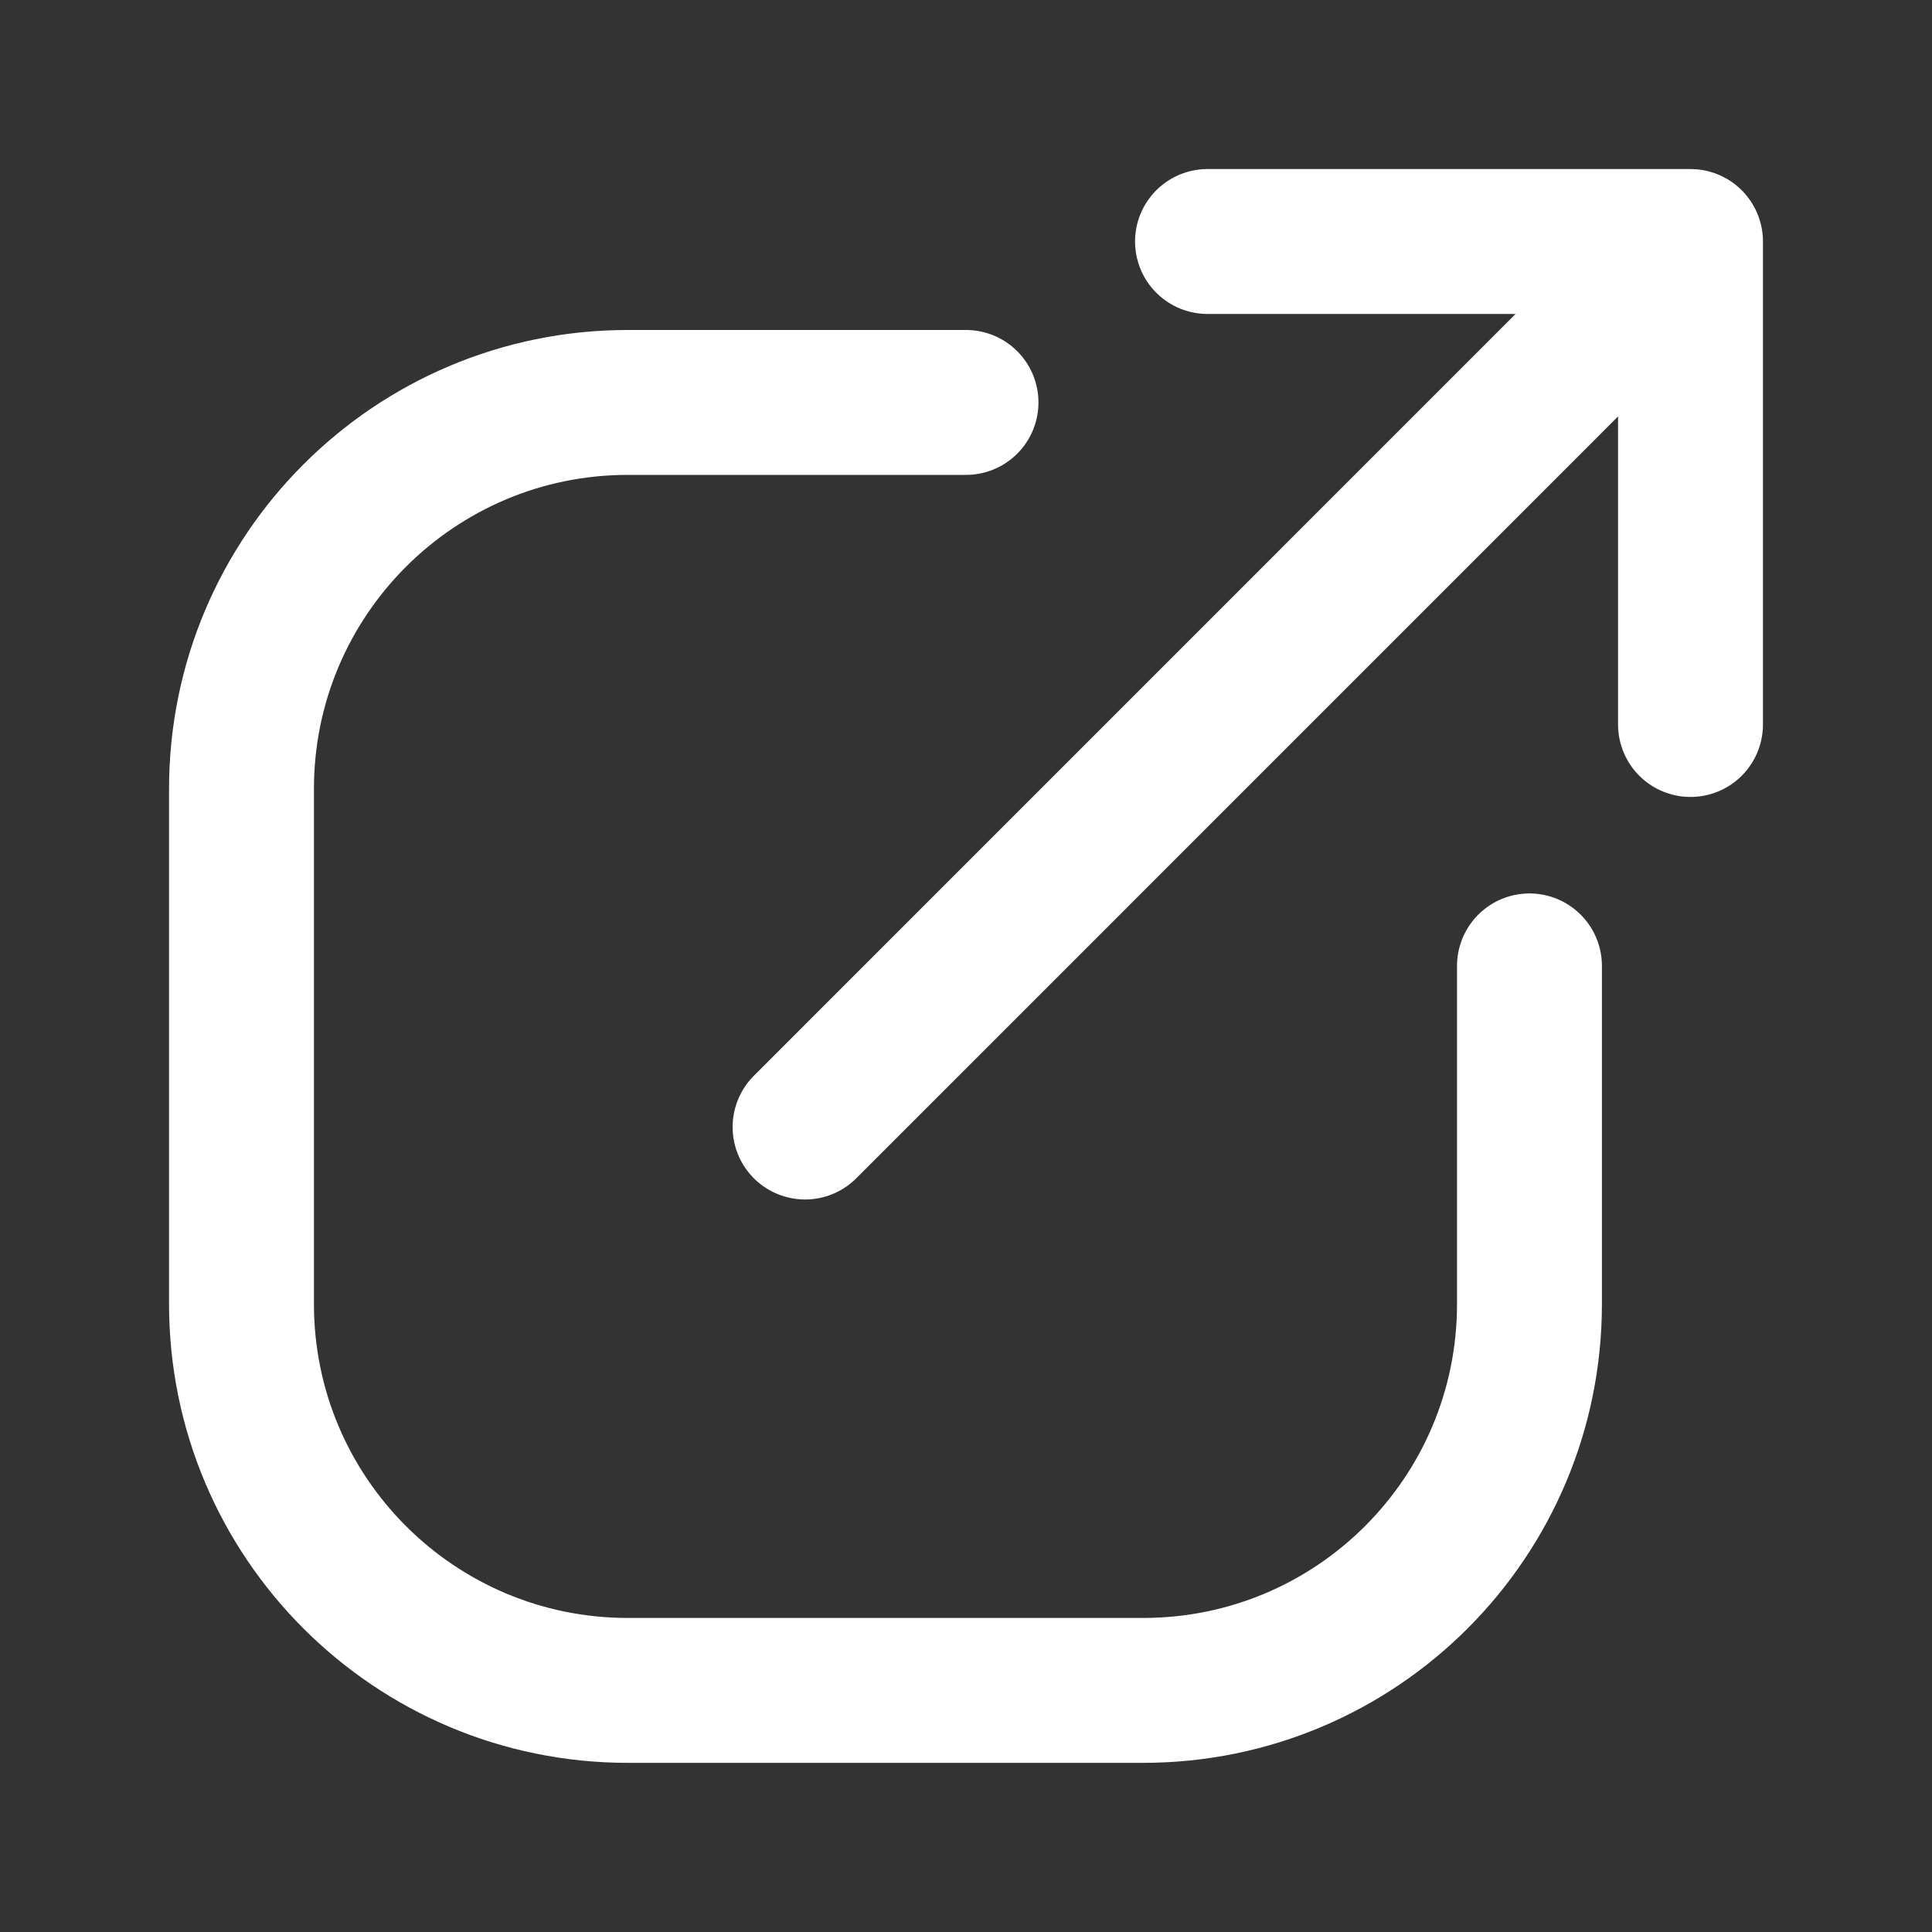 <svg width="20" height="20" viewBox="0 0 20 20" fill="none" xmlns="http://www.w3.org/2000/svg">
<rect x="0" y="0" width="20" height="20" fill="#333333" stroke="none"/>
<path d="M17.5 7.5L17.5 2.5M17.5 2.5L12.5 2.5M17.5 2.5L8.334 11.667" stroke="white" stroke-width="1.5" stroke-linecap="round" stroke-linejoin="round"/>
<path d="M10 4.166H6.5C4.291 4.166 2.5 5.957 2.5 8.166V13.499C2.5 15.709 4.291 17.499 6.5 17.499H11.833C14.043 17.499 15.833 15.709 15.833 13.499V9.999" stroke="white" stroke-width="1.5" stroke-linecap="round" stroke-linejoin="round"/>
</svg>
